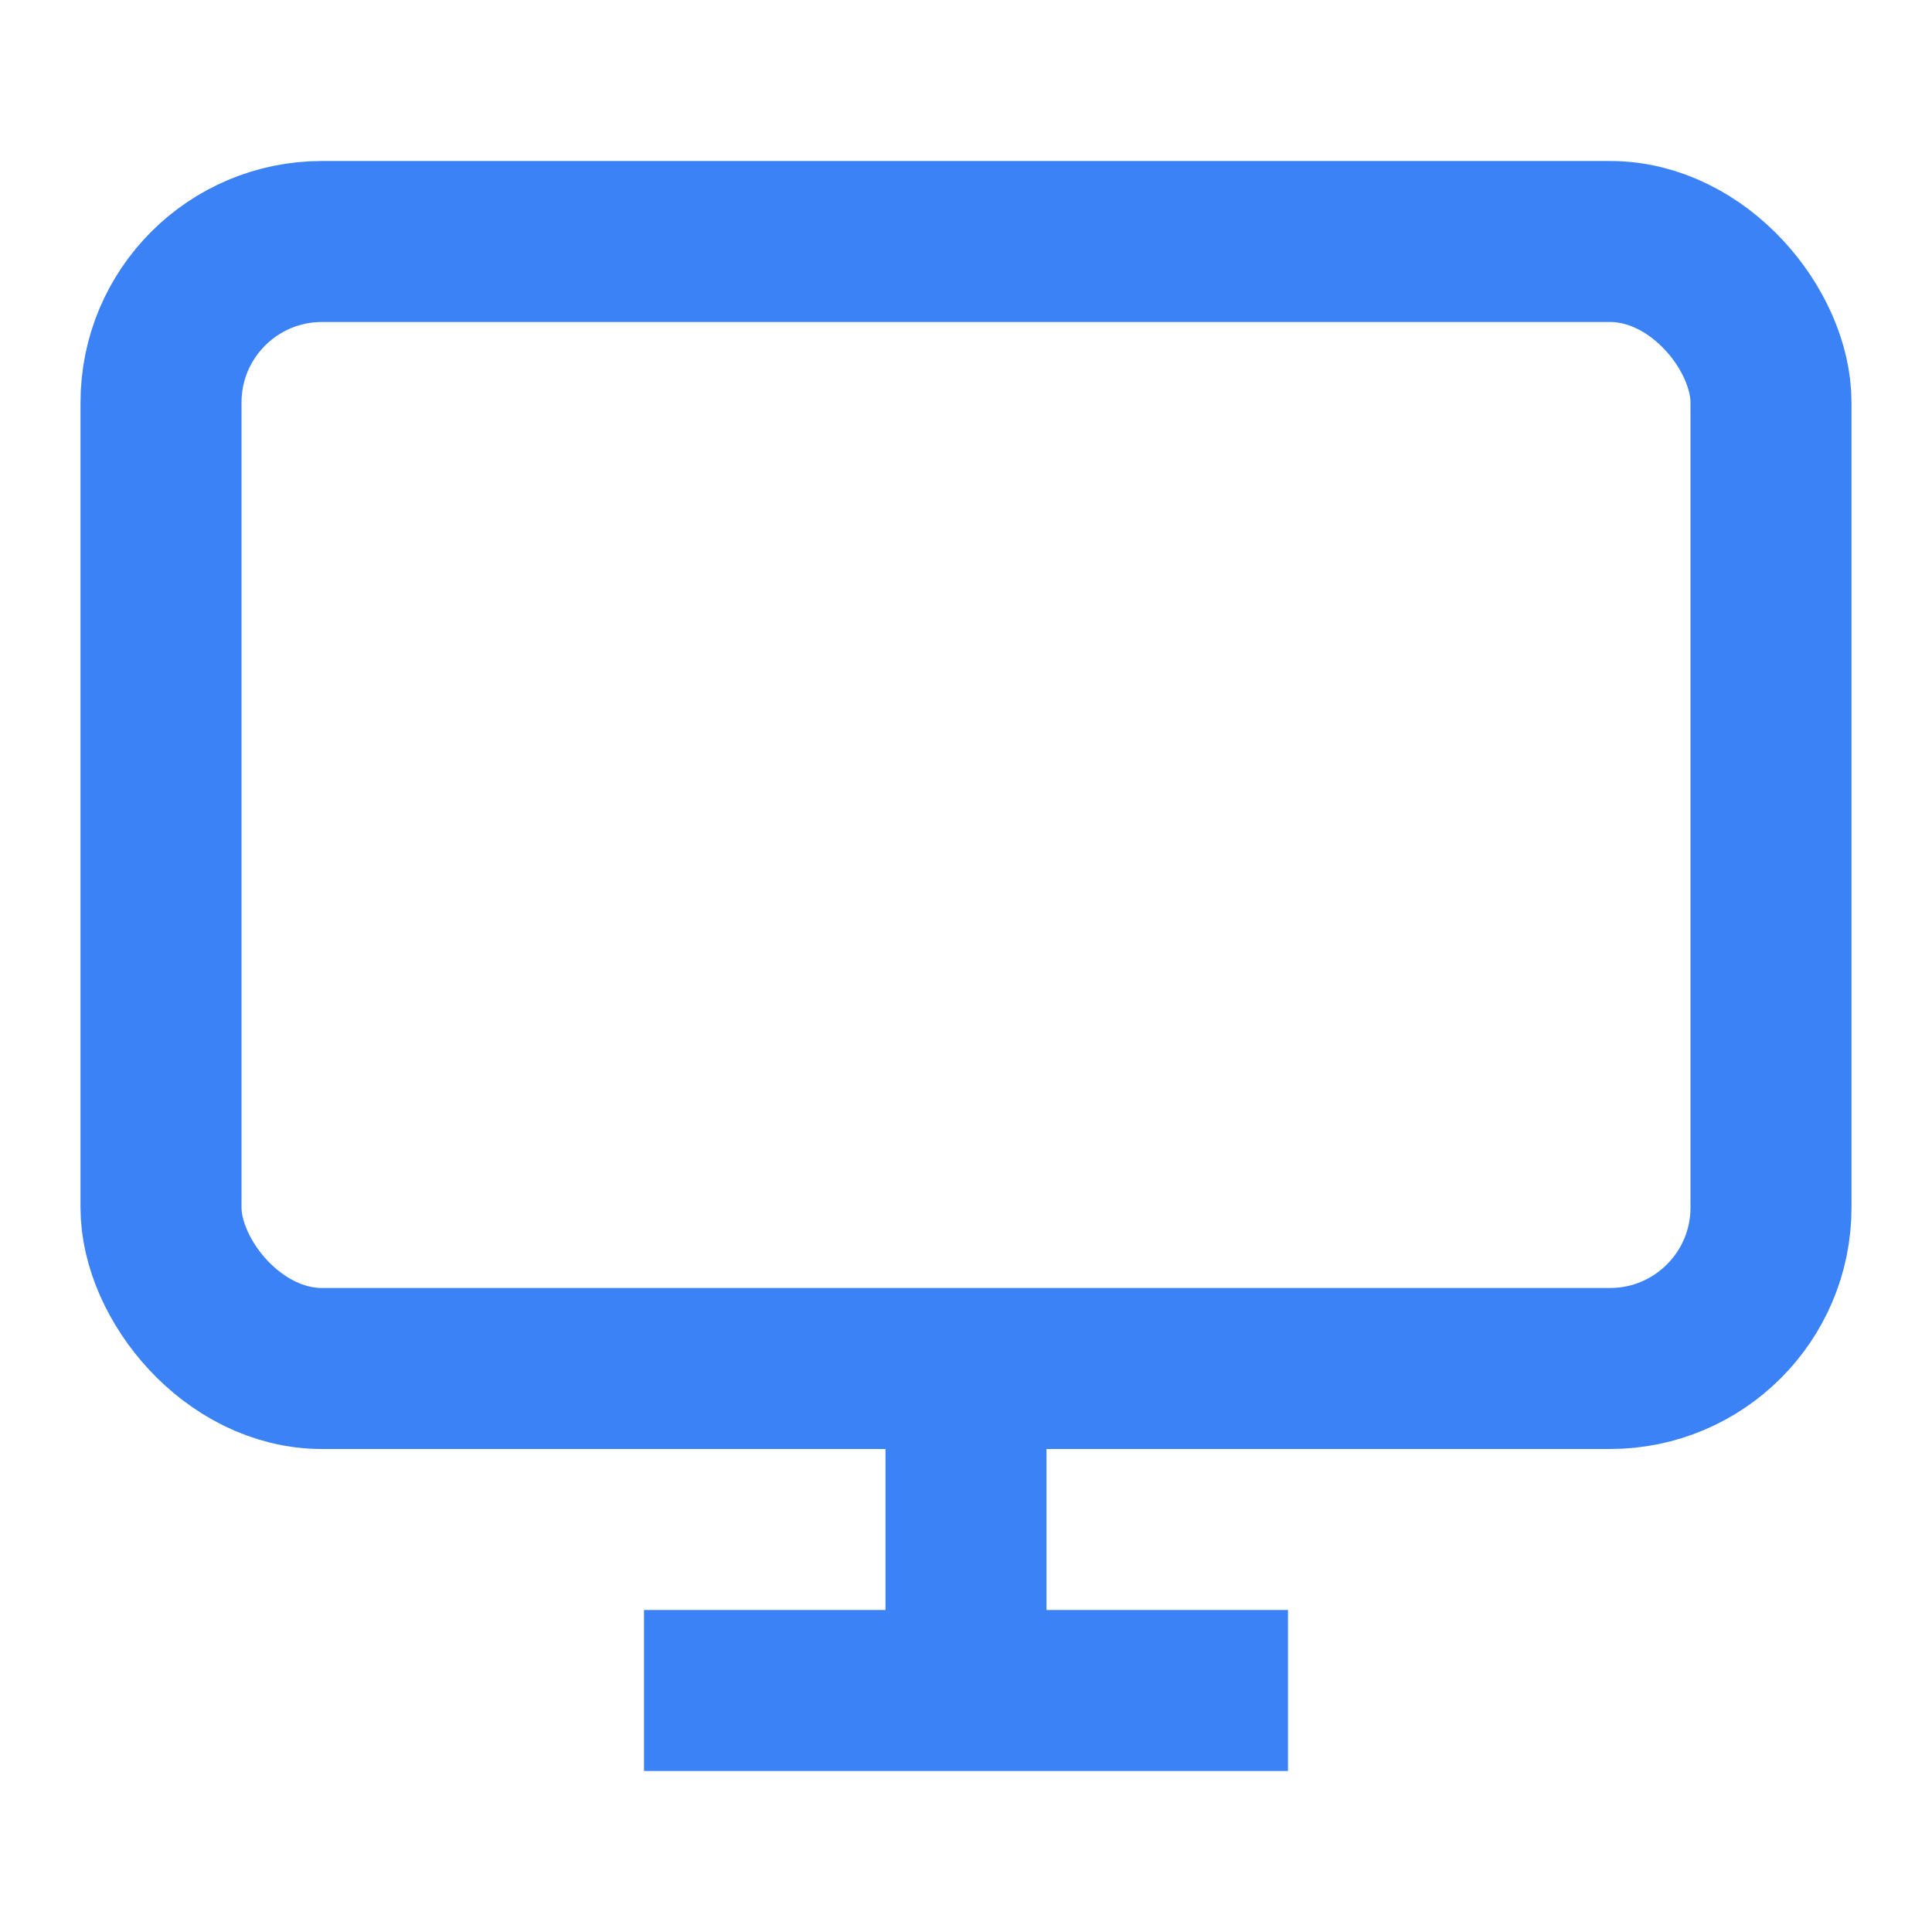 <svg xmlns="http://www.w3.org/2000/svg" viewBox="0 0 24 24" fill="none" stroke="#3b82f6" stroke-width="2">
  <rect x="2" y="3" width="20" height="14" rx="2" ry="2"/>
  <line x1="8" y1="21" x2="16" y2="21"/>
  <line x1="12" y1="17" x2="12" y2="21"/>
</svg>
